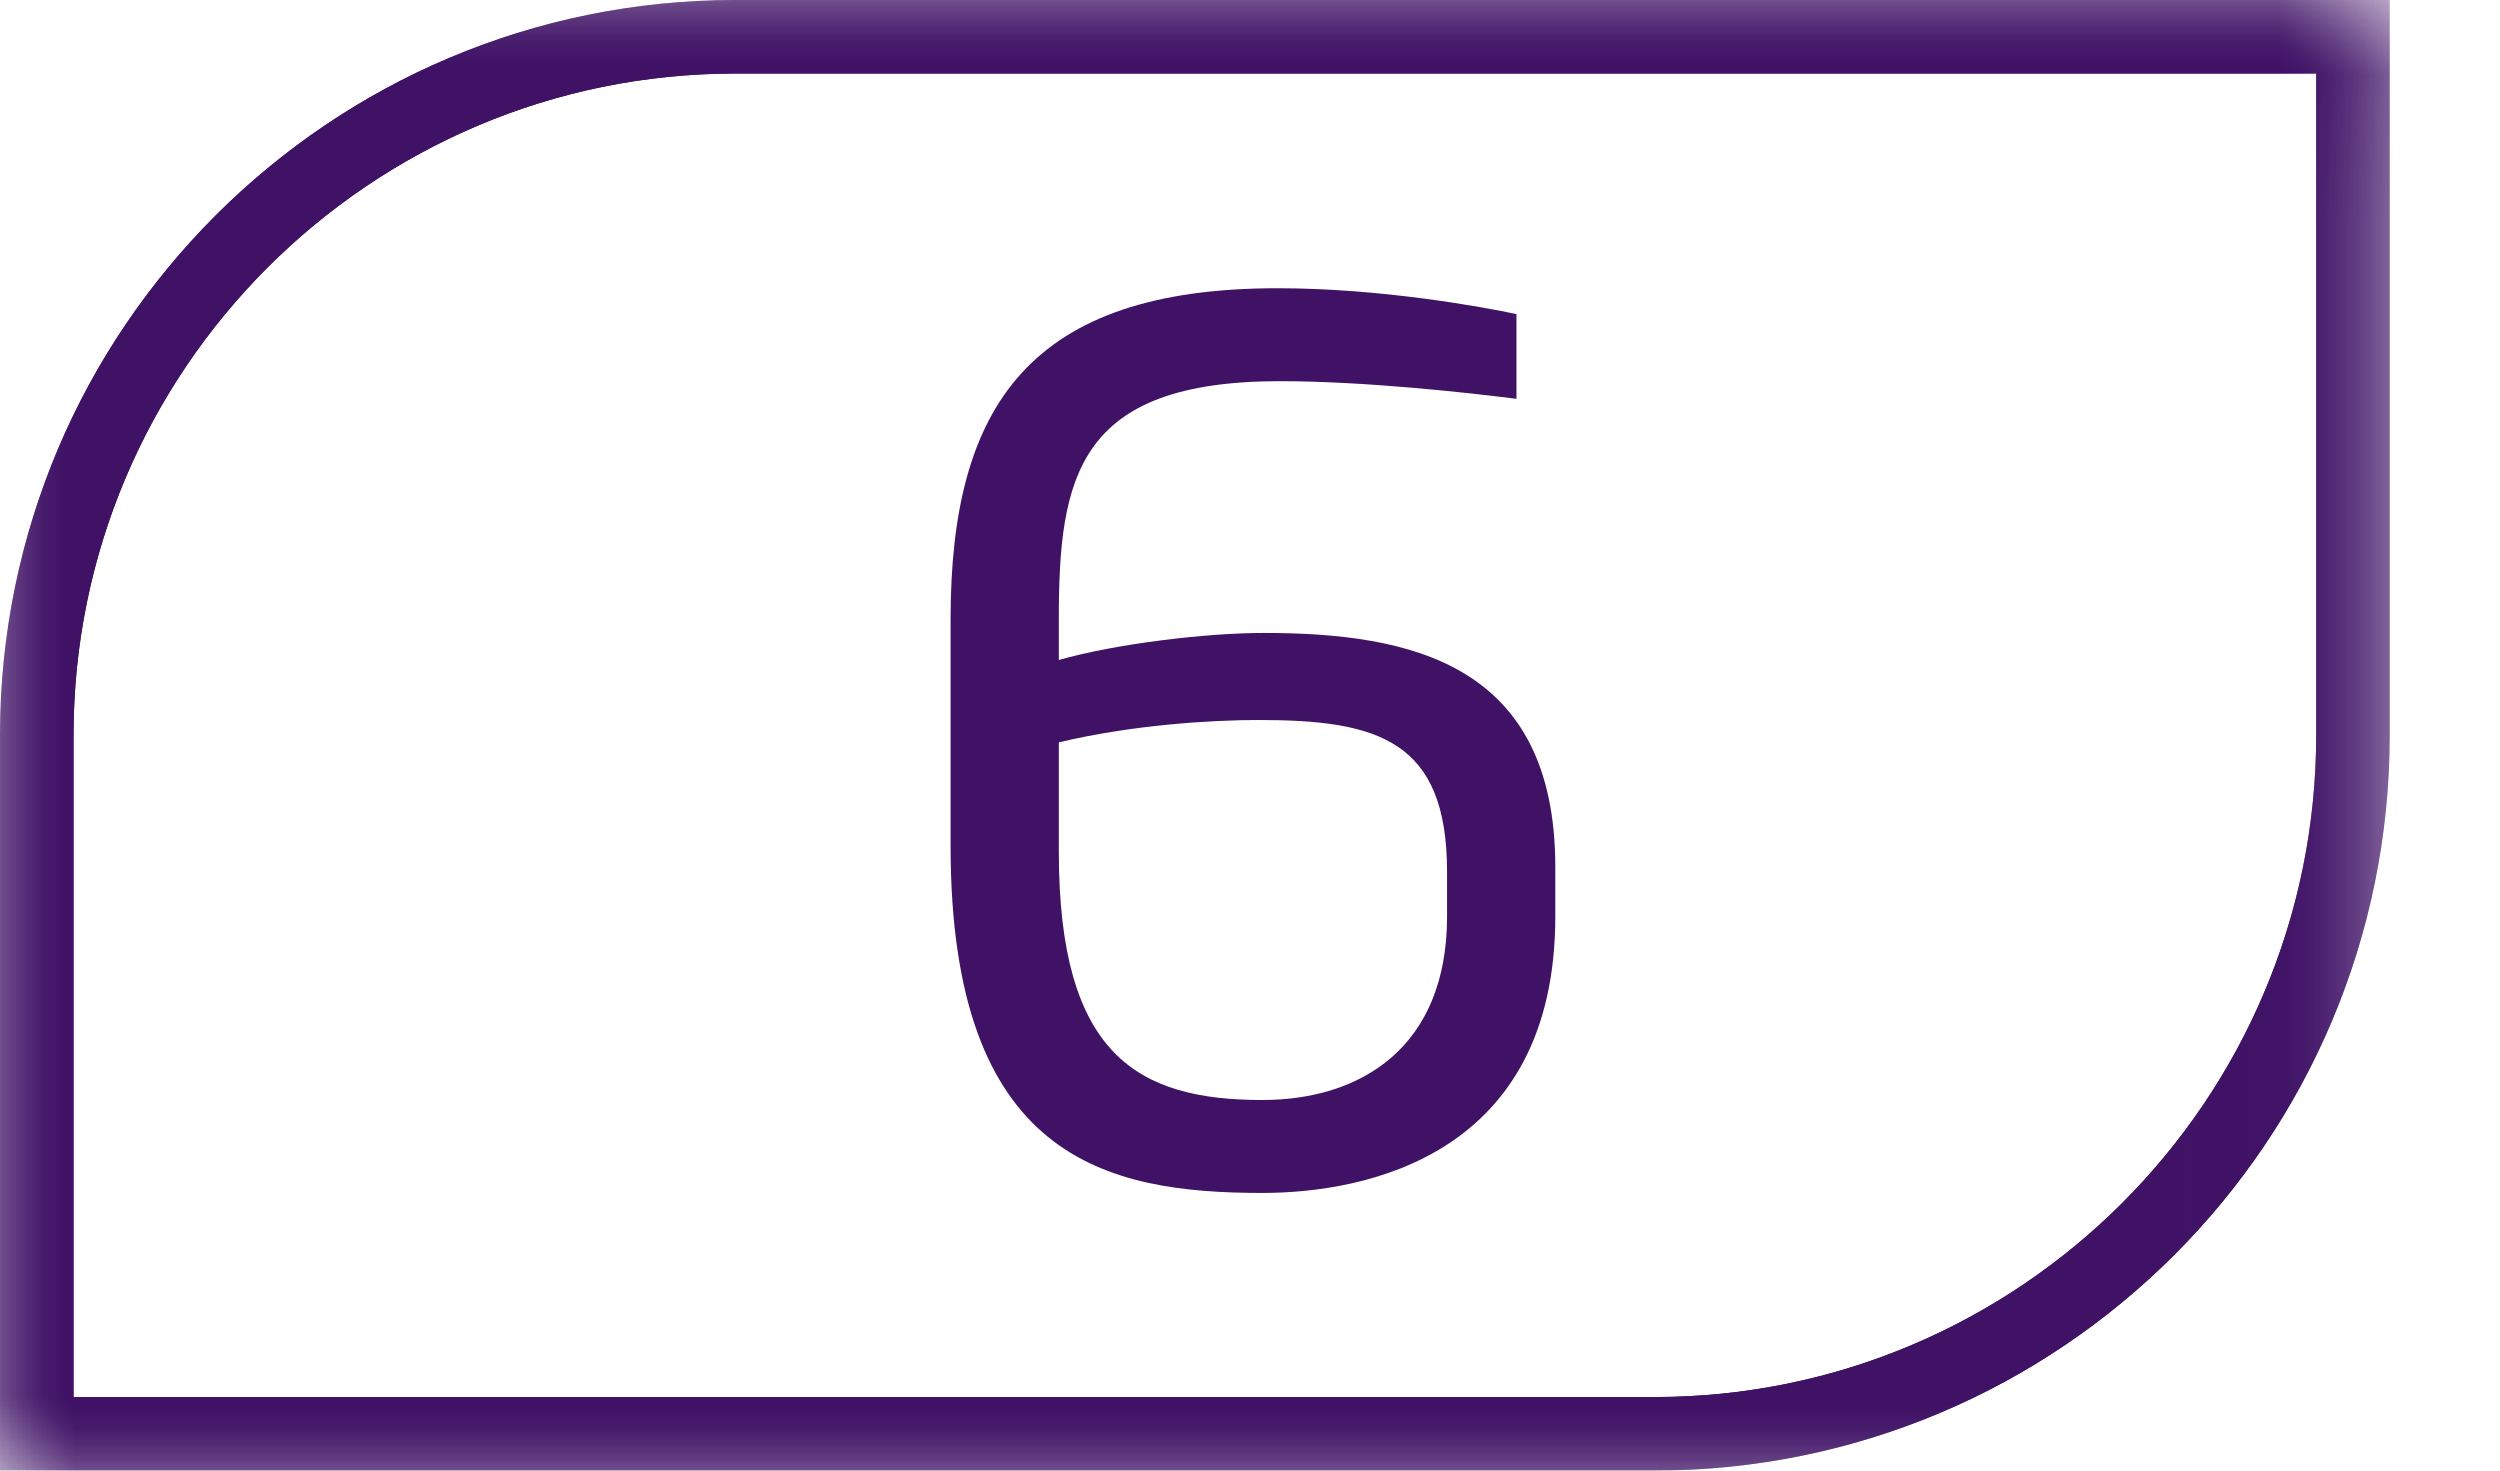 <svg width="17" height="10" viewBox="0 0 17 10" fill="none" xmlns="http://www.w3.org/2000/svg">
<g clip-path="url(#clip0_2065_253)">
<mask id="mask0_2065_253" style="mask-type:luminance" maskUnits="userSpaceOnUse" x="0" y="0" width="17" height="10">
<path d="M0.5 0.5H15.75V9.5H0.5V0.5Z" fill="white" stroke="white"/>
</mask>
<g mask="url(#mask0_2065_253)">
<path d="M5 0.25C2.38 0.25 0.25 2.38 0.25 5V9.75H11.25C13.87 9.75 16 7.62 16 5V0.25H5Z" stroke="#3F1266" stroke-width="0.5"/>
</g>
<mask id="mask1_2065_253" style="mask-type:luminance" maskUnits="userSpaceOnUse" x="0" y="0" width="17" height="10">
<path d="M0.5 0.5H15.75V9.5H0.5V0.5Z" fill="white" stroke="white"/>
</mask>
<g mask="url(#mask1_2065_253)">
<path d="M5 0.25C2.38 0.25 0.25 2.38 0.25 5V9.75H11.25C13.87 9.75 16 7.62 16 5V0.25H5Z" stroke="#3F1266" stroke-width="0.5"/>
</g>
<path d="M10.576 6.232C10.576 7.856 9.288 8.112 8.584 8.112C7.52 8.112 6.464 7.88 6.464 5.752V4.208C6.464 2.752 7.008 1.96 8.688 1.96C9.392 1.96 10.088 2.088 10.312 2.136V2.712C10 2.672 9.28 2.592 8.704 2.592C7.328 2.592 7.2 3.24 7.2 4.208V4.488C7.592 4.376 8.208 4.304 8.592 4.304C9.592 4.304 10.576 4.512 10.576 5.896V6.232ZM9.84 6.232V5.928C9.84 5.032 9.368 4.896 8.56 4.896C8.24 4.896 7.704 4.928 7.2 5.048V5.792C7.2 7.176 7.736 7.48 8.584 7.48C9.256 7.48 9.84 7.12 9.84 6.232Z" fill="#3F1266"/>
</g>
<defs>
<clipPath id="clip0_2065_253">
<rect width="17" height="10" fill="white"/>
</clipPath>
</defs>
</svg>
